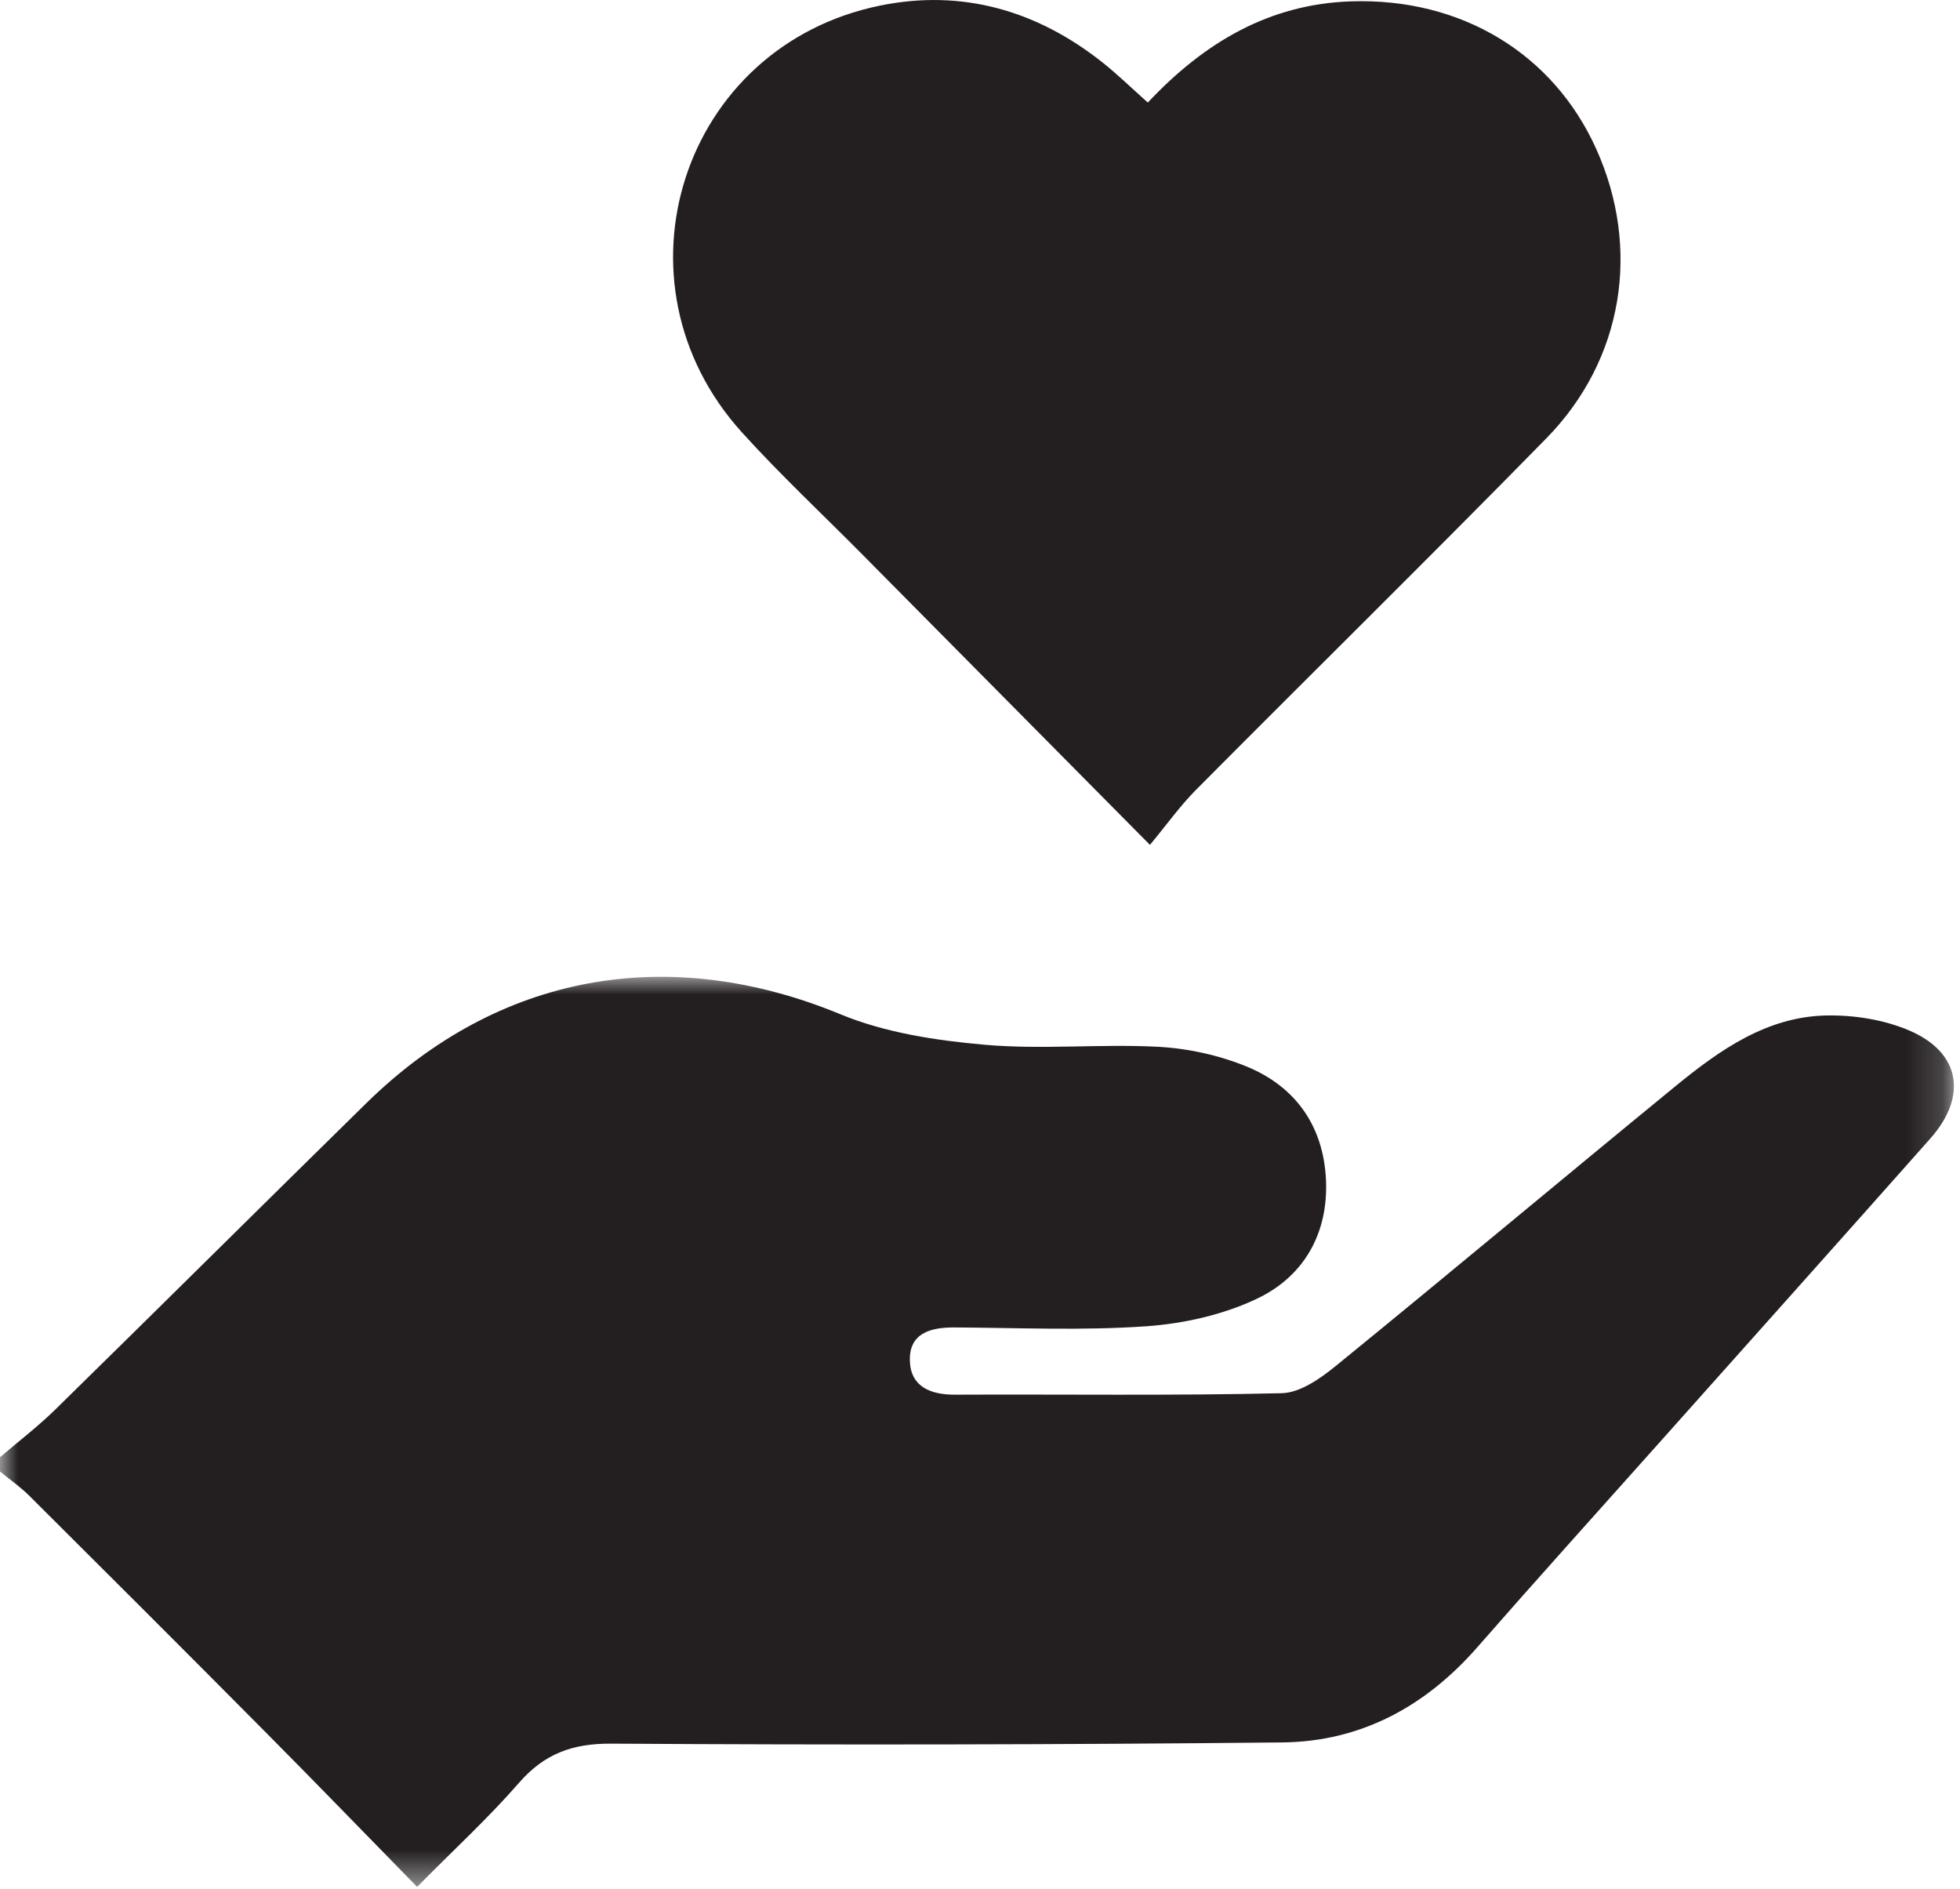 <svg xmlns="http://www.w3.org/2000/svg" xmlns:xlink="http://www.w3.org/1999/xlink" width="55px" height="53px" viewBox="0 0 55 53"><title>care</title><defs><polygon id="path-1" points="0 -7.10542736e-15 54.829 -7.10542736e-15 54.829 25.533 0 25.533"></polygon></defs><g id="Page-1" stroke="none" stroke-width="1" fill="none" fill-rule="evenodd"><g id="Artboard" transform="translate(-18, -26)"><g id="care" transform="translate(18, 26)"><g id="Group-3" transform="translate(0, 27.405)"><mask id="mask-2" fill="white"><use xlink:href="#path-1"></use></mask><g id="Clip-2"></g><path d="M0,13.48 C0.518,13.035 1.064,12.619 1.551,12.142 C4.468,9.284 7.365,6.405 10.28,3.545 C14.003,-0.107 18.769,-0.935 23.585,1.052 C24.838,1.569 26.256,1.785 27.62,1.906 C29.234,2.049 30.874,1.879 32.497,1.964 C33.339,2.009 34.212,2.201 34.991,2.521 C36.357,3.084 37.134,4.19 37.208,5.681 C37.282,7.179 36.603,8.393 35.288,9.024 C34.333,9.482 33.216,9.732 32.153,9.806 C30.369,9.93 28.569,9.847 26.776,9.838 C26.106,9.835 25.507,10.002 25.532,10.776 C25.555,11.501 26.11,11.727 26.8,11.724 C29.855,11.71 32.912,11.755 35.965,11.683 C36.481,11.671 37.05,11.272 37.485,10.917 C40.677,8.319 43.832,5.675 47.017,3.068 C48.259,2.052 49.584,1.113 51.265,1.085 C52.035,1.072 52.866,1.204 53.57,1.504 C55.013,2.117 55.221,3.349 54.167,4.538 C51.634,7.395 49.087,10.239 46.547,13.088 C44.846,14.996 43.132,16.894 41.449,18.817 C39.993,20.48 38.176,21.459 35.978,21.481 C29.703,21.545 23.426,21.553 17.15,21.515 C16.058,21.508 15.271,21.801 14.56,22.618 C13.712,23.592 12.756,24.47 11.705,25.533 C10.257,24.054 8.86,22.61 7.444,21.185 C5.246,18.97 3.037,16.765 0.825,14.563 C0.573,14.312 0.276,14.106 0,13.879 C0,13.746 0,13.613 0,13.48" id="Fill-1" fill="#231F20" mask="url(#mask-2)"></path></g><path d="M32.209,2.877 C33.799,1.185 35.623,0.114 37.91,0.038 C41.006,-0.065 43.591,1.505 44.795,4.185 C46.048,6.972 45.558,10.087 43.396,12.294 C40.145,15.612 36.831,18.868 33.558,22.163 C33.117,22.607 32.75,23.124 32.269,23.704 C29.449,20.857 26.813,18.196 24.177,15.535 C23.056,14.404 21.891,13.314 20.823,12.135 C16.999,7.918 19.128,1.298 24.69,0.158 C26.993,-0.314 29.096,0.291 30.939,1.753 C31.353,2.081 31.732,2.452 32.209,2.877" id="Fill-4" fill="#231F20"></path></g></g></g></svg>